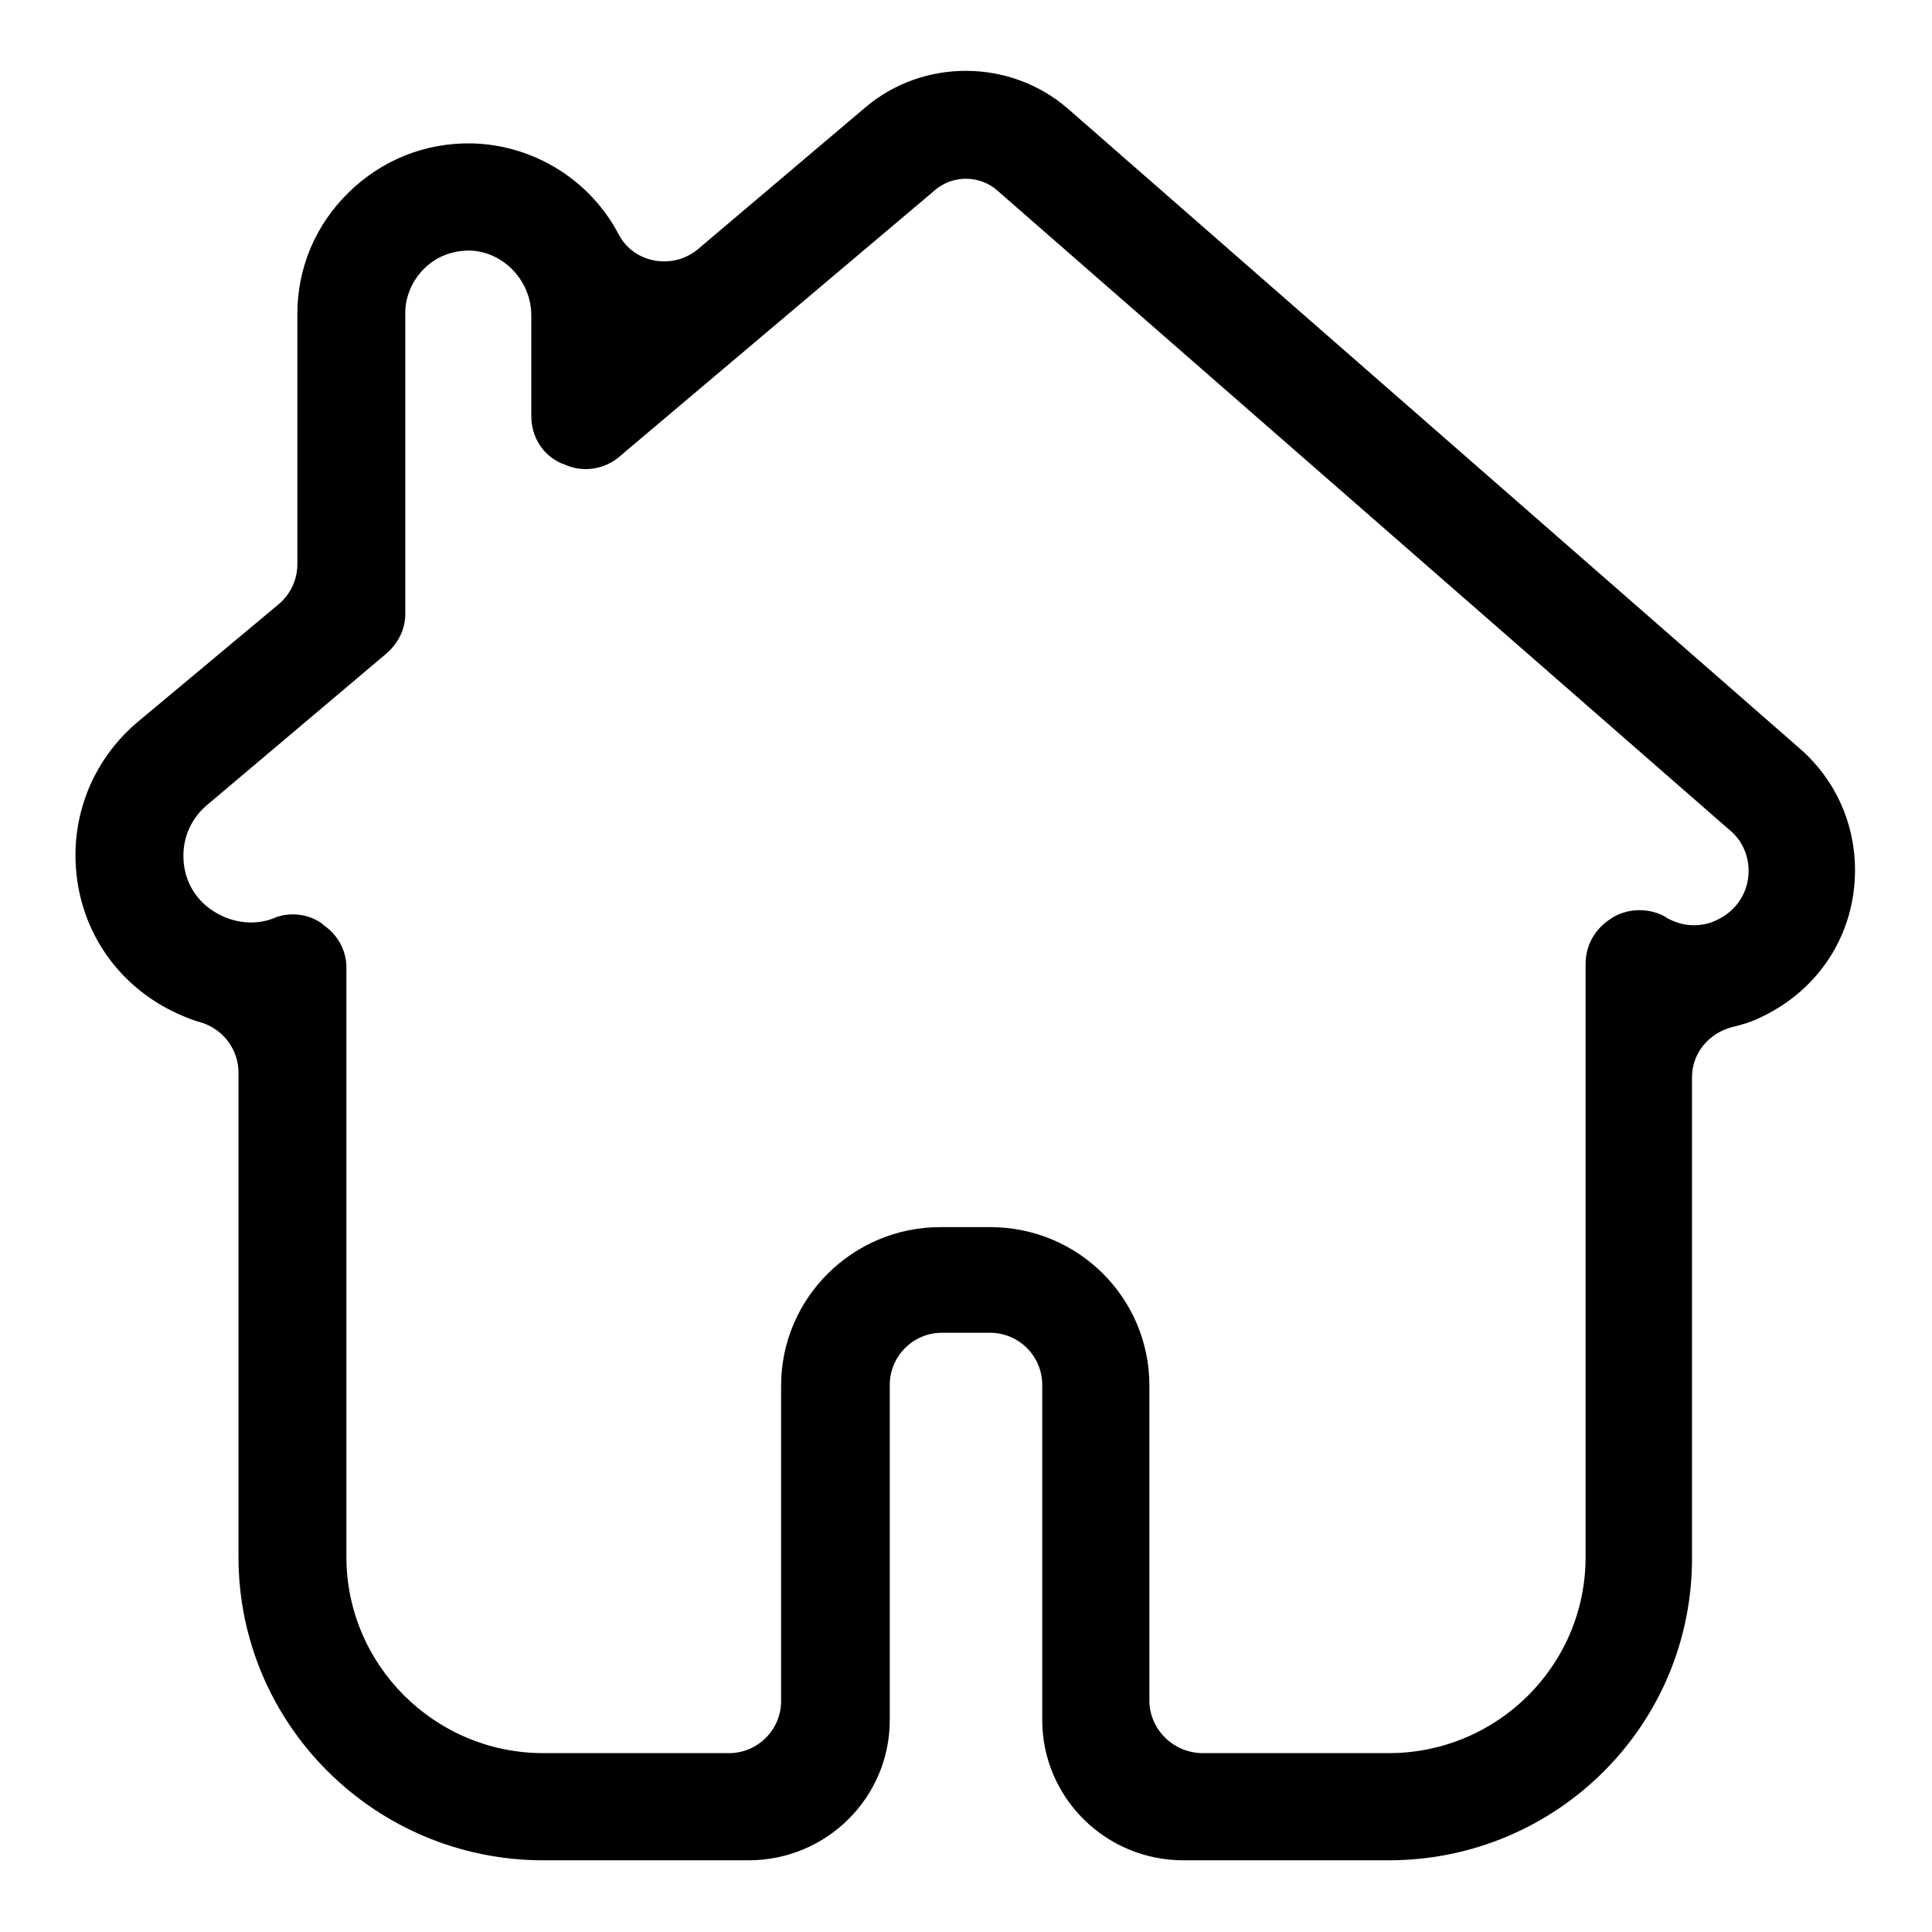<?xml version="1.0" encoding="utf-8"?>
<!-- Svg Vector Icons : http://www.onlinewebfonts.com/icon -->
<!DOCTYPE svg PUBLIC "-//W3C//DTD SVG 1.1//EN" "http://www.w3.org/Graphics/SVG/1.1/DTD/svg11.dtd">
<svg version="1.1" xmlns="http://www.w3.org/2000/svg" xmlns:xlink="http://www.w3.org/1999/xlink" x="0px" y="0px" viewBox="0 0 256 256" enable-background="new 0 0 256 256" xml:space="preserve">
<g> <path fill="#000000" d="M184,246.5h-27.2c-10.3,0-18.7-8.3-18.7-18.6v-44.4c0-3.8-3.1-6.9-6.9-6.9h-6.4c-3.8,0-6.9,3.1-6.9,6.9 v44.4c0,10.3-8.4,18.6-18.7,18.6H72c-22.3,0-40.4-18-40.4-40.2v-64.2c0-3-2-5.7-4.9-6.6c-1.1-0.3-2.1-0.7-3.2-1.2 c-8.3-3.8-13.5-11.8-13.5-21c0-6.8,3-13.2,8.2-17.6L37,80c1.5-1.3,2.4-3.2,2.4-5.2V41.6c0-6.1,2.4-11.8,6.8-16.1 c4.4-4.3,10.1-6.6,16.3-6.5c8.4,0.2,15.8,5,19.5,12.1c2,3.8,7.2,4.7,10.5,1.9l22.2-18.8c7.7-6.5,19.2-6.4,26.8,0.2l97,84.8 c4.7,4.1,7.3,9.9,7.3,16.1c0,8.5-4.8,15.9-12.5,19.5c-1.2,0.6-2.5,1-3.8,1.3c-3.1,0.8-5.3,3.5-5.3,6.6v63.4 C224.4,228.5,206.3,246.5,184,246.5z M159.4,232.3H184c14.4,0,26.1-11.6,26.1-26v-78.6c0-2.5,1.3-4.7,3.4-6l0.3-0.2 c2.1-1.2,4.8-1.2,6.9,0l0.1,0.1c1.1,0.6,2.3,1,3.6,1c1.1,0,2.1-0.2,3.1-0.7c2.6-1.2,4.2-3.7,4.2-6.5c0-2.1-0.9-4.1-2.5-5.4 l-97.1-84.8c-2.3-2-5.8-2-8.1-0.1L82.2,60.4l-0.1,0.1c-2,1.7-4.9,2.2-7.4,1l-0.3-0.1c-2.5-1.1-4-3.5-4-6.3V41.8 c0-4.6-3.7-8.5-8.2-8.6c-2.3,0-4.4,0.8-6,2.4c-1.6,1.6-2.5,3.7-2.5,5.9V81c0.1,2.1-0.8,4.1-2.4,5.5l-0.1,0.1l-23.8,20.1 c-2,1.7-3.1,4.1-3.1,6.7c0,3.5,1.9,6.5,5.2,8c2.2,1,4.6,1.1,6.7,0.3l0.1,0l0.1-0.1c2.1-0.8,4.5-0.5,6.3,0.8l0.2,0.2 c1.9,1.3,3,3.4,3,5.6v78.1c0,14.3,11.7,26,26.1,26h24.6c3.8,0,6.9-3.1,6.9-6.9v-41.8c0-11.6,9.5-21,21.1-21h6.6 c11.7,0,21.1,9.4,21.1,21v41.9C152.4,229.2,155.5,232.3,159.4,232.3z"/></g>
</svg>